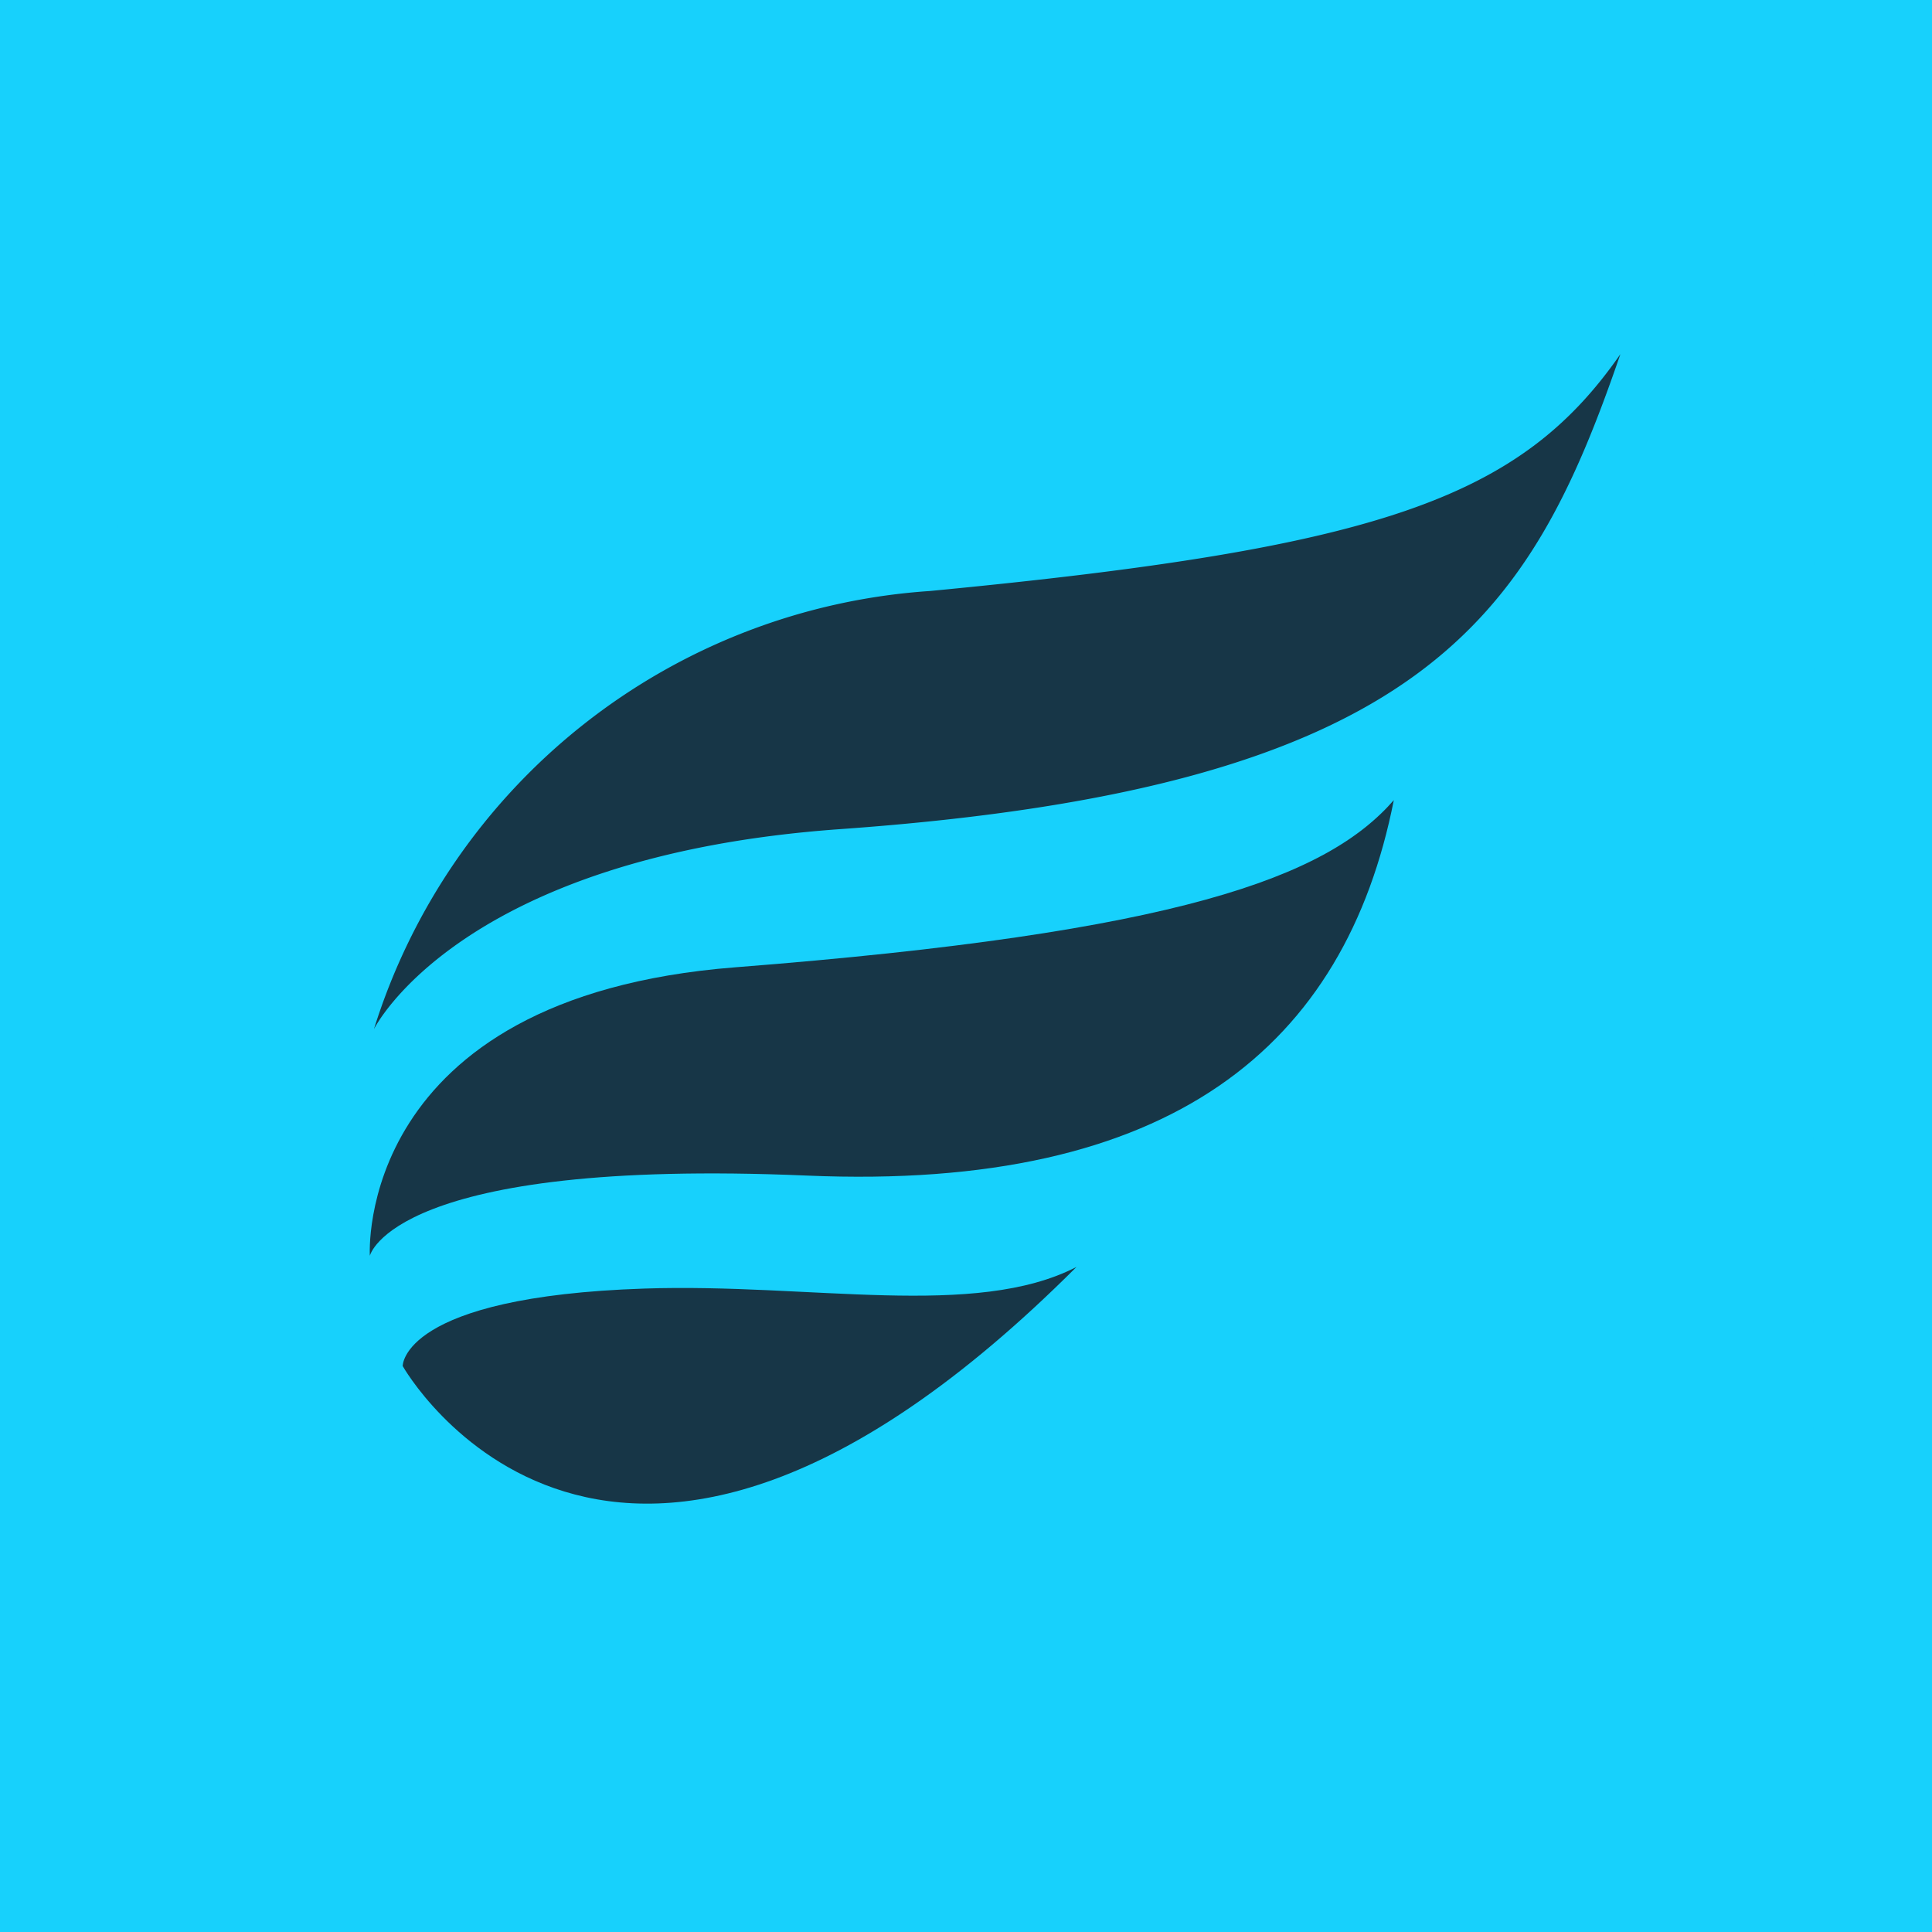 <svg id="zephyr" xmlns="http://www.w3.org/2000/svg" width="48" height="48" viewBox="0 0 48 48">
  <g id="Group_615" data-name="Group 615">
    <g id="Group_614" data-name="Group 614">
      <g id="Group_613" data-name="Group 613" transform="translate(1.475 1.472)">
        <rect id="Rectangle_582" data-name="Rectangle 582" width="44.97" height="44.976" fill="#17d1fc"/>
      </g>
      <path id="Path_704" data-name="Path 704" d="M45.081,2.938l-.043,42.15L2.9,44.981,2.94,2.938ZM48,0H0V48H48V0Z" fill="#17d1fc"/>
    </g>
  </g>
  <g id="Group_617" data-name="Group 617" transform="translate(9.29 8.799)">
    <g id="Group_616" data-name="Group 616">
      <path id="Path_705" data-name="Path 705" d="M18.581,34.368A15.559,15.559,0,0,1,32.4,23.481c11.183-1.072,14.659-2.3,17.149-5.884-2.26,6.576-4.887,10.768-19.376,11.8C20.692,30.069,18.581,34.368,18.581,34.368Z" transform="translate(-18.581 -17.597)" fill="#173647"/>
    </g>
  </g>
  <path id="Path_706" data-name="Path 706" d="M36.749,62.955c-2.522,1.3-6.6.4-10.732.537-6.051.2-6.008,1.925-6.008,1.925S25.145,74.553,36.749,62.955Z" transform="translate(-10.004 -31.478)" fill="#173647"/>
  <path id="Path_707" data-name="Path 707" d="M18.376,51.077s-.406-6.426,9.082-7.167c11.019-.86,14.688-2.237,16.358-4.153-1.207,6.1-5.508,9.717-14.577,9.328C18.94,48.643,18.376,51.077,18.376,51.077Z" transform="translate(-9.187 -19.878)" fill="#173647"/>
</svg>
